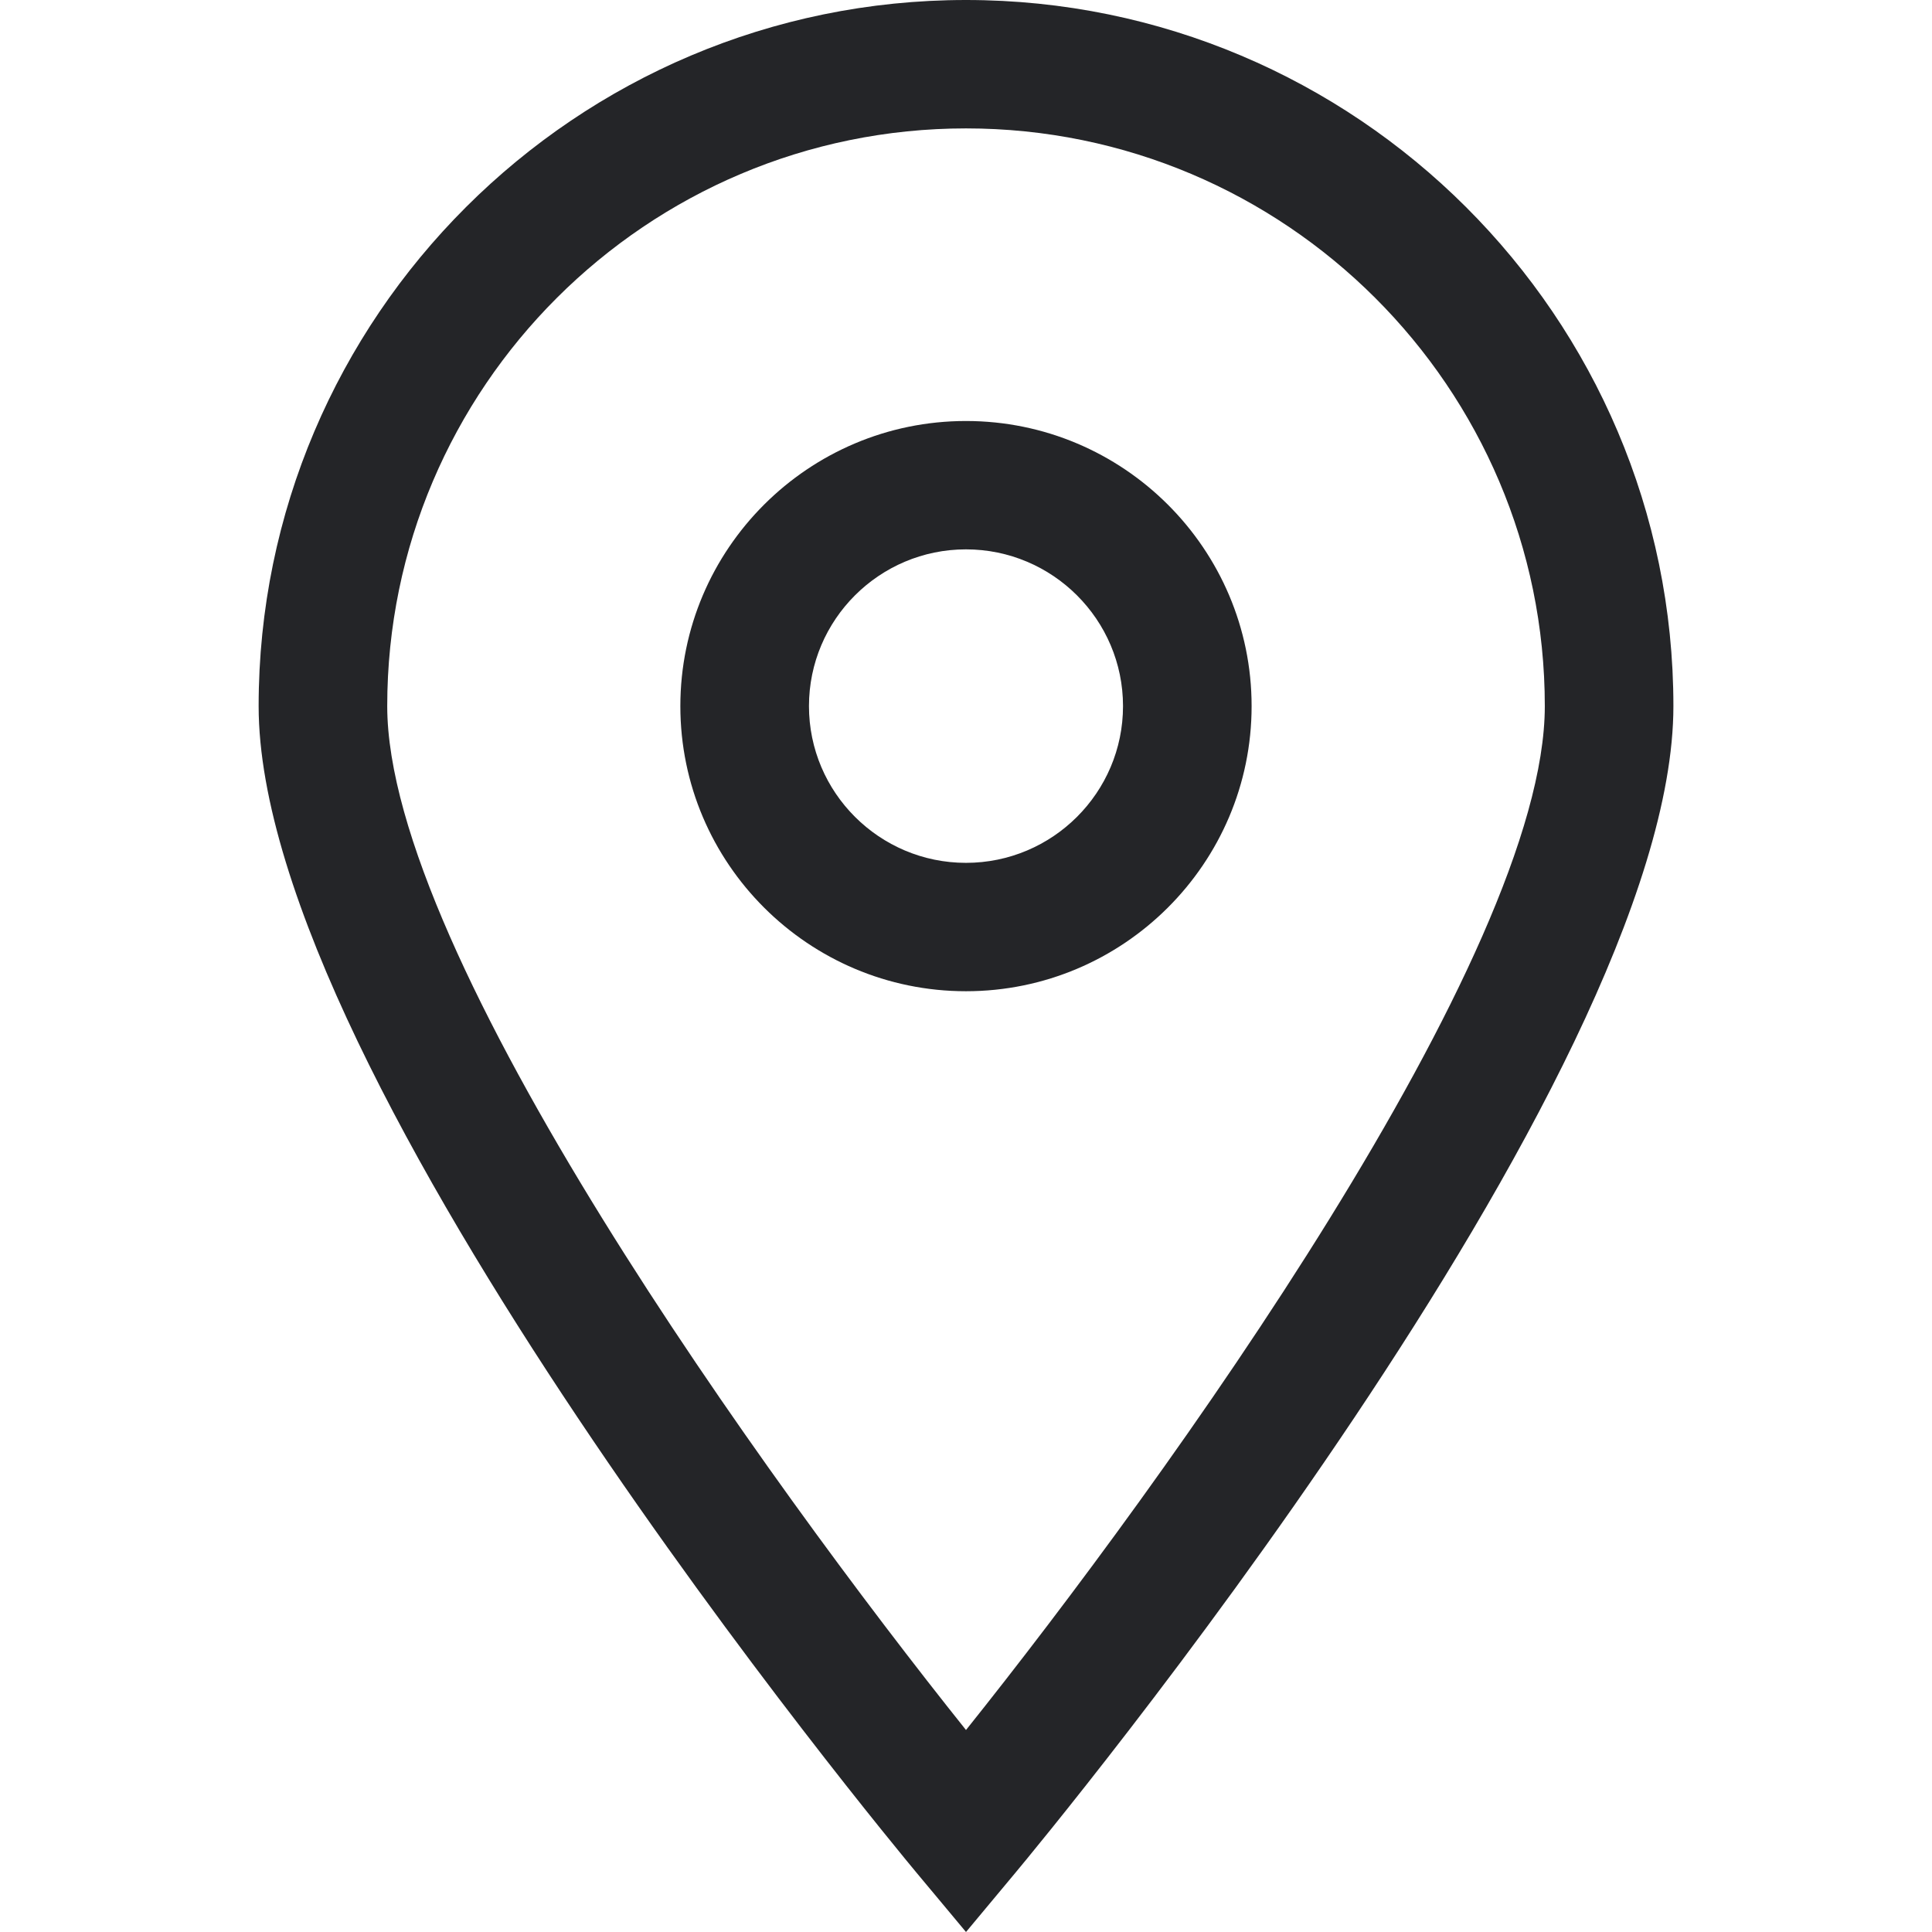 <?xml version="1.0" encoding="UTF-8"?> <svg xmlns="http://www.w3.org/2000/svg" width="100" height="100" viewBox="0 0 100 100" fill="none"> <g clip-path="url(#clip0_19_279)"> <path d="M50 100L47.441 96.933C46.053 95.265 13.387 55.88 13.387 36.548C13.387 16.396 29.811 0 50 0C70.192 0 86.615 16.396 86.615 36.548C86.615 55.88 53.951 95.265 52.558 96.932L50 100ZM50 6.646C33.482 6.646 20.043 20.06 20.043 36.549C20.043 49.43 39.743 76.718 50 89.545C60.259 76.718 79.959 49.43 79.959 36.549C79.959 20.059 66.52 6.646 50 6.646Z" fill="#242528"></path> <path d="M49.998 51.306C41.848 51.306 35.215 44.686 35.215 36.549C35.215 28.412 41.848 21.791 49.998 21.791C58.15 21.791 64.783 28.412 64.783 36.549C64.783 44.685 58.15 51.306 49.998 51.306ZM49.998 28.435C45.518 28.435 41.872 32.074 41.872 36.548C41.872 41.021 45.518 44.661 49.998 44.661C54.48 44.661 58.127 41.022 58.127 36.548C58.127 32.075 54.48 28.435 49.998 28.435Z" fill="#242528"></path> </g> <defs> <clipPath id="clip0_19_279"> <rect width="25" height="25" fill="white" transform="scale(4)"></rect> </clipPath> </defs> </svg> 